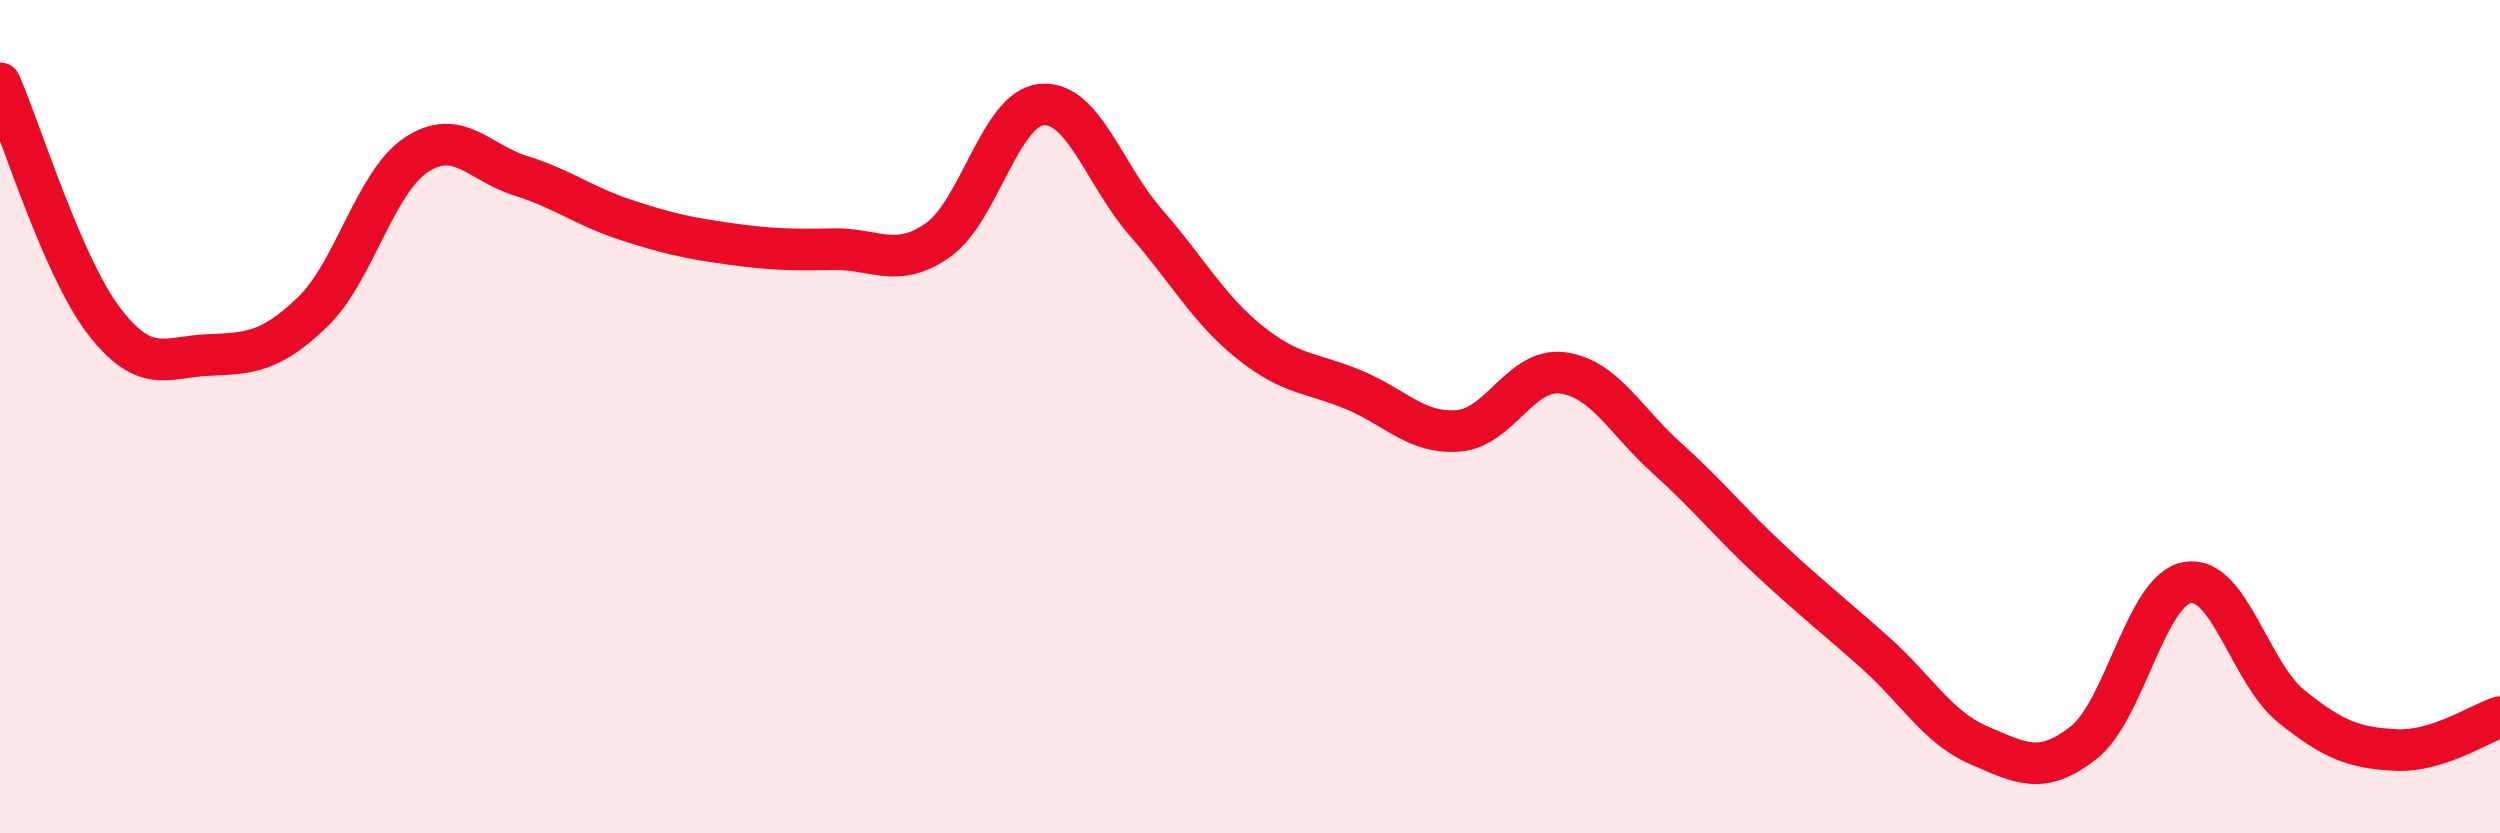 
    <svg width="60" height="20" viewBox="0 0 60 20" xmlns="http://www.w3.org/2000/svg">
      <path
        d="M 0,2 C 0.5,3.14 1.5,6.41 2.5,7.71 C 3.5,9.01 4,8.56 5,8.52 C 6,8.48 6.5,8.45 7.5,7.49 C 8.5,6.53 9,4.36 10,3.71 C 11,3.06 11.5,3.91 12.5,4.22 C 13.5,4.53 14,4.94 15,5.27 C 16,5.6 16.5,5.71 17.5,5.85 C 18.5,5.99 19,6 20,5.98 C 21,5.96 21.5,6.46 22.5,5.77 C 23.5,5.08 24,2.6 25,2.51 C 26,2.42 26.5,4.2 27.5,5.34 C 28.5,6.48 29,7.42 30,8.22 C 31,9.02 31.5,8.94 32.5,9.36 C 33.5,9.78 34,10.42 35,10.34 C 36,10.26 36.5,8.82 37.5,8.95 C 38.5,9.08 39,10.09 40,10.99 C 41,11.89 41.5,12.53 42.5,13.46 C 43.5,14.39 44,14.77 45,15.66 C 46,16.55 46.5,17.46 47.5,17.89 C 48.5,18.32 49,18.61 50,17.83 C 51,17.05 51.5,14.15 52.5,13.98 C 53.5,13.81 54,16.16 55,16.96 C 56,17.76 56.5,17.95 57.5,18 C 58.5,18.05 59.5,17.37 60,17.21L60 20L0 20Z"
        fill="#EB0A25"
        opacity="0.1"
        stroke-linecap="round"
        stroke-linejoin="round"
      />
      <path
        d="M 0,2 C 0.5,3.14 1.5,6.41 2.5,7.71 C 3.5,9.01 4,8.56 5,8.52 C 6,8.48 6.5,8.45 7.5,7.49 C 8.5,6.53 9,4.36 10,3.71 C 11,3.06 11.5,3.91 12.5,4.22 C 13.5,4.53 14,4.94 15,5.27 C 16,5.6 16.5,5.71 17.5,5.85 C 18.5,5.99 19,6 20,5.98 C 21,5.96 21.5,6.46 22.5,5.77 C 23.5,5.08 24,2.6 25,2.51 C 26,2.42 26.5,4.2 27.5,5.34 C 28.5,6.48 29,7.42 30,8.22 C 31,9.02 31.5,8.94 32.5,9.36 C 33.5,9.78 34,10.42 35,10.34 C 36,10.26 36.5,8.82 37.5,8.95 C 38.5,9.08 39,10.09 40,10.99 C 41,11.89 41.5,12.53 42.5,13.46 C 43.5,14.39 44,14.77 45,15.66 C 46,16.55 46.5,17.46 47.5,17.89 C 48.5,18.32 49,18.61 50,17.83 C 51,17.05 51.5,14.15 52.5,13.98 C 53.5,13.81 54,16.16 55,16.96 C 56,17.76 56.5,17.95 57.5,18 C 58.5,18.05 59.5,17.37 60,17.21"
        stroke="#EB0A25"
        stroke-width="1"
        fill="none"
        stroke-linecap="round"
        stroke-linejoin="round"
      />
    </svg>
  